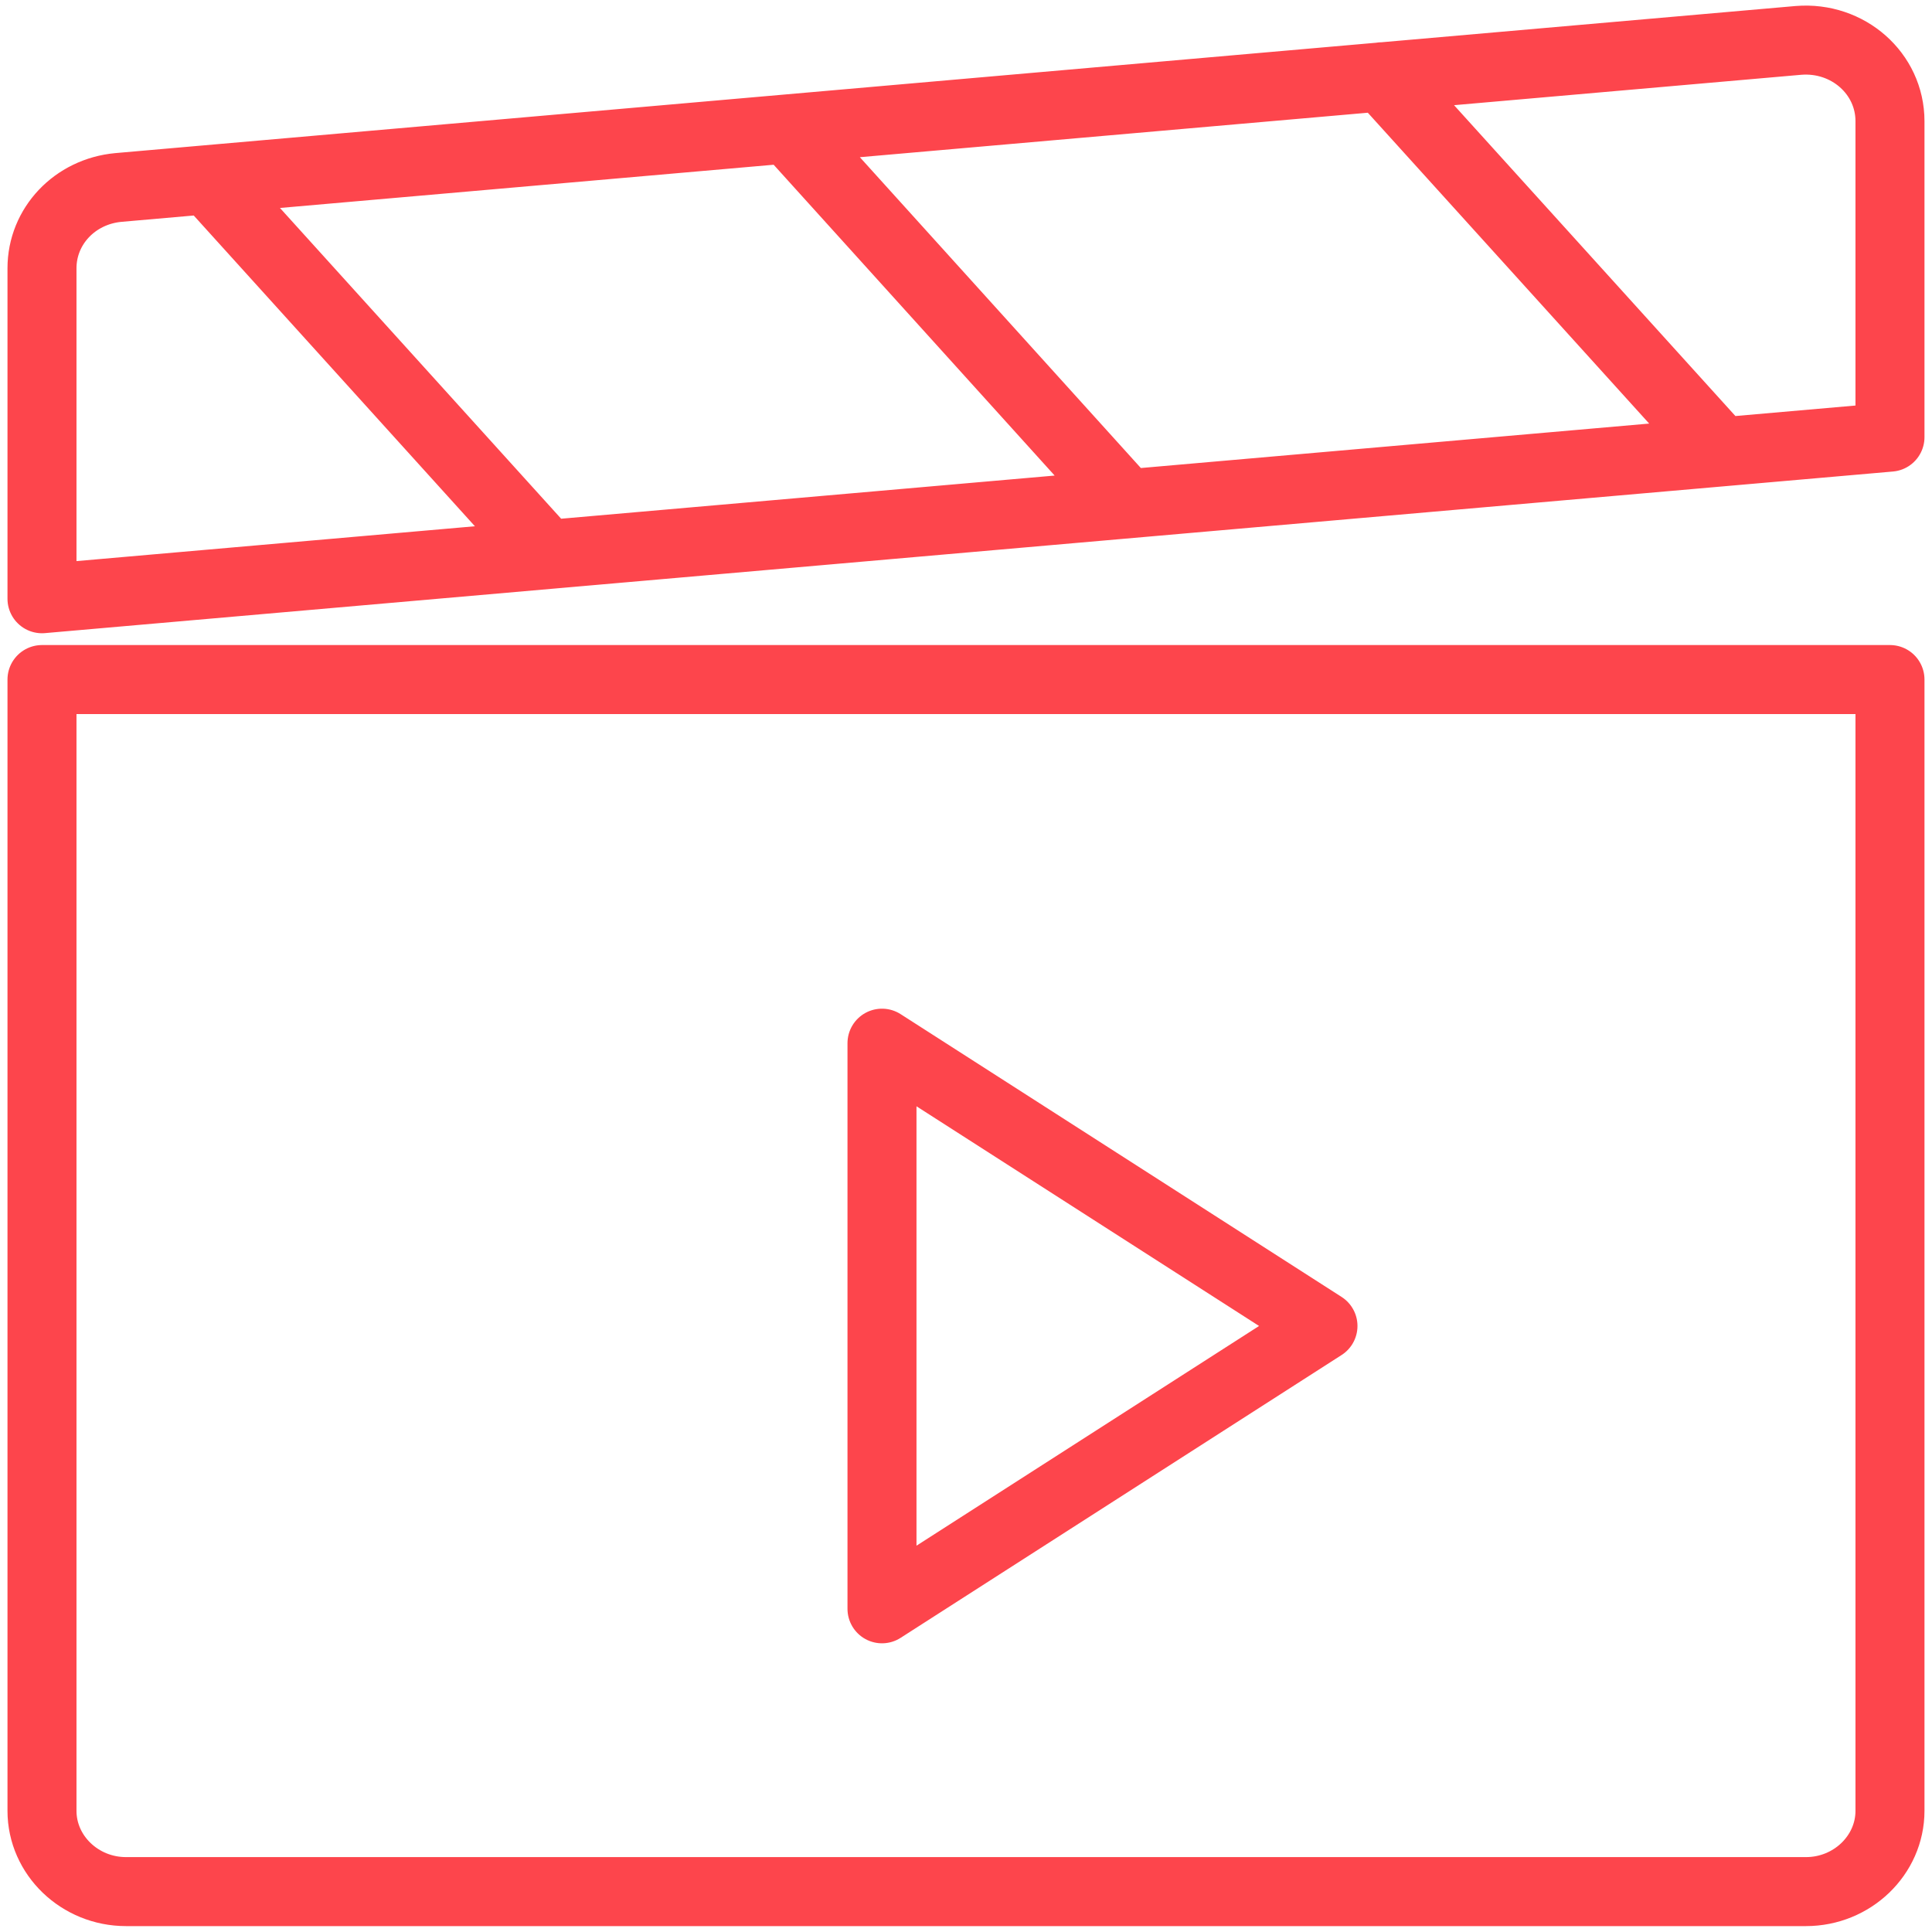 <svg width="56" height="56" viewBox="0 0 56 56" fill="none" xmlns="http://www.w3.org/2000/svg">
<g clip-path="url(#clip0_1332_396)">
<path d="M40.052 2.225L49.888 13.092M22.886 3.794L32.626 14.568M6.038 5.223L15.85 16.067M1.217 19.697H54.782V52.487C54.782 53.775 53.686 54.829 52.347 54.829H3.652C2.312 54.829 1.217 53.775 1.217 52.487V19.697ZM54.782 12.671L1.217 17.355V7.776C1.217 6.558 2.166 5.551 3.432 5.434L52.128 1.171C53.565 1.054 54.782 2.131 54.782 3.513V12.671ZM25.565 46.632L38.347 38.434L25.565 30.237V46.632Z" stroke="#FD454C" stroke-width="2" stroke-linecap="round" stroke-linejoin="round"/>
</g>
<defs>
<clipPath id="clip0_1332_396">
<rect width="56" height="56" fill="white"/>
</clipPath>
</defs>
</svg>
